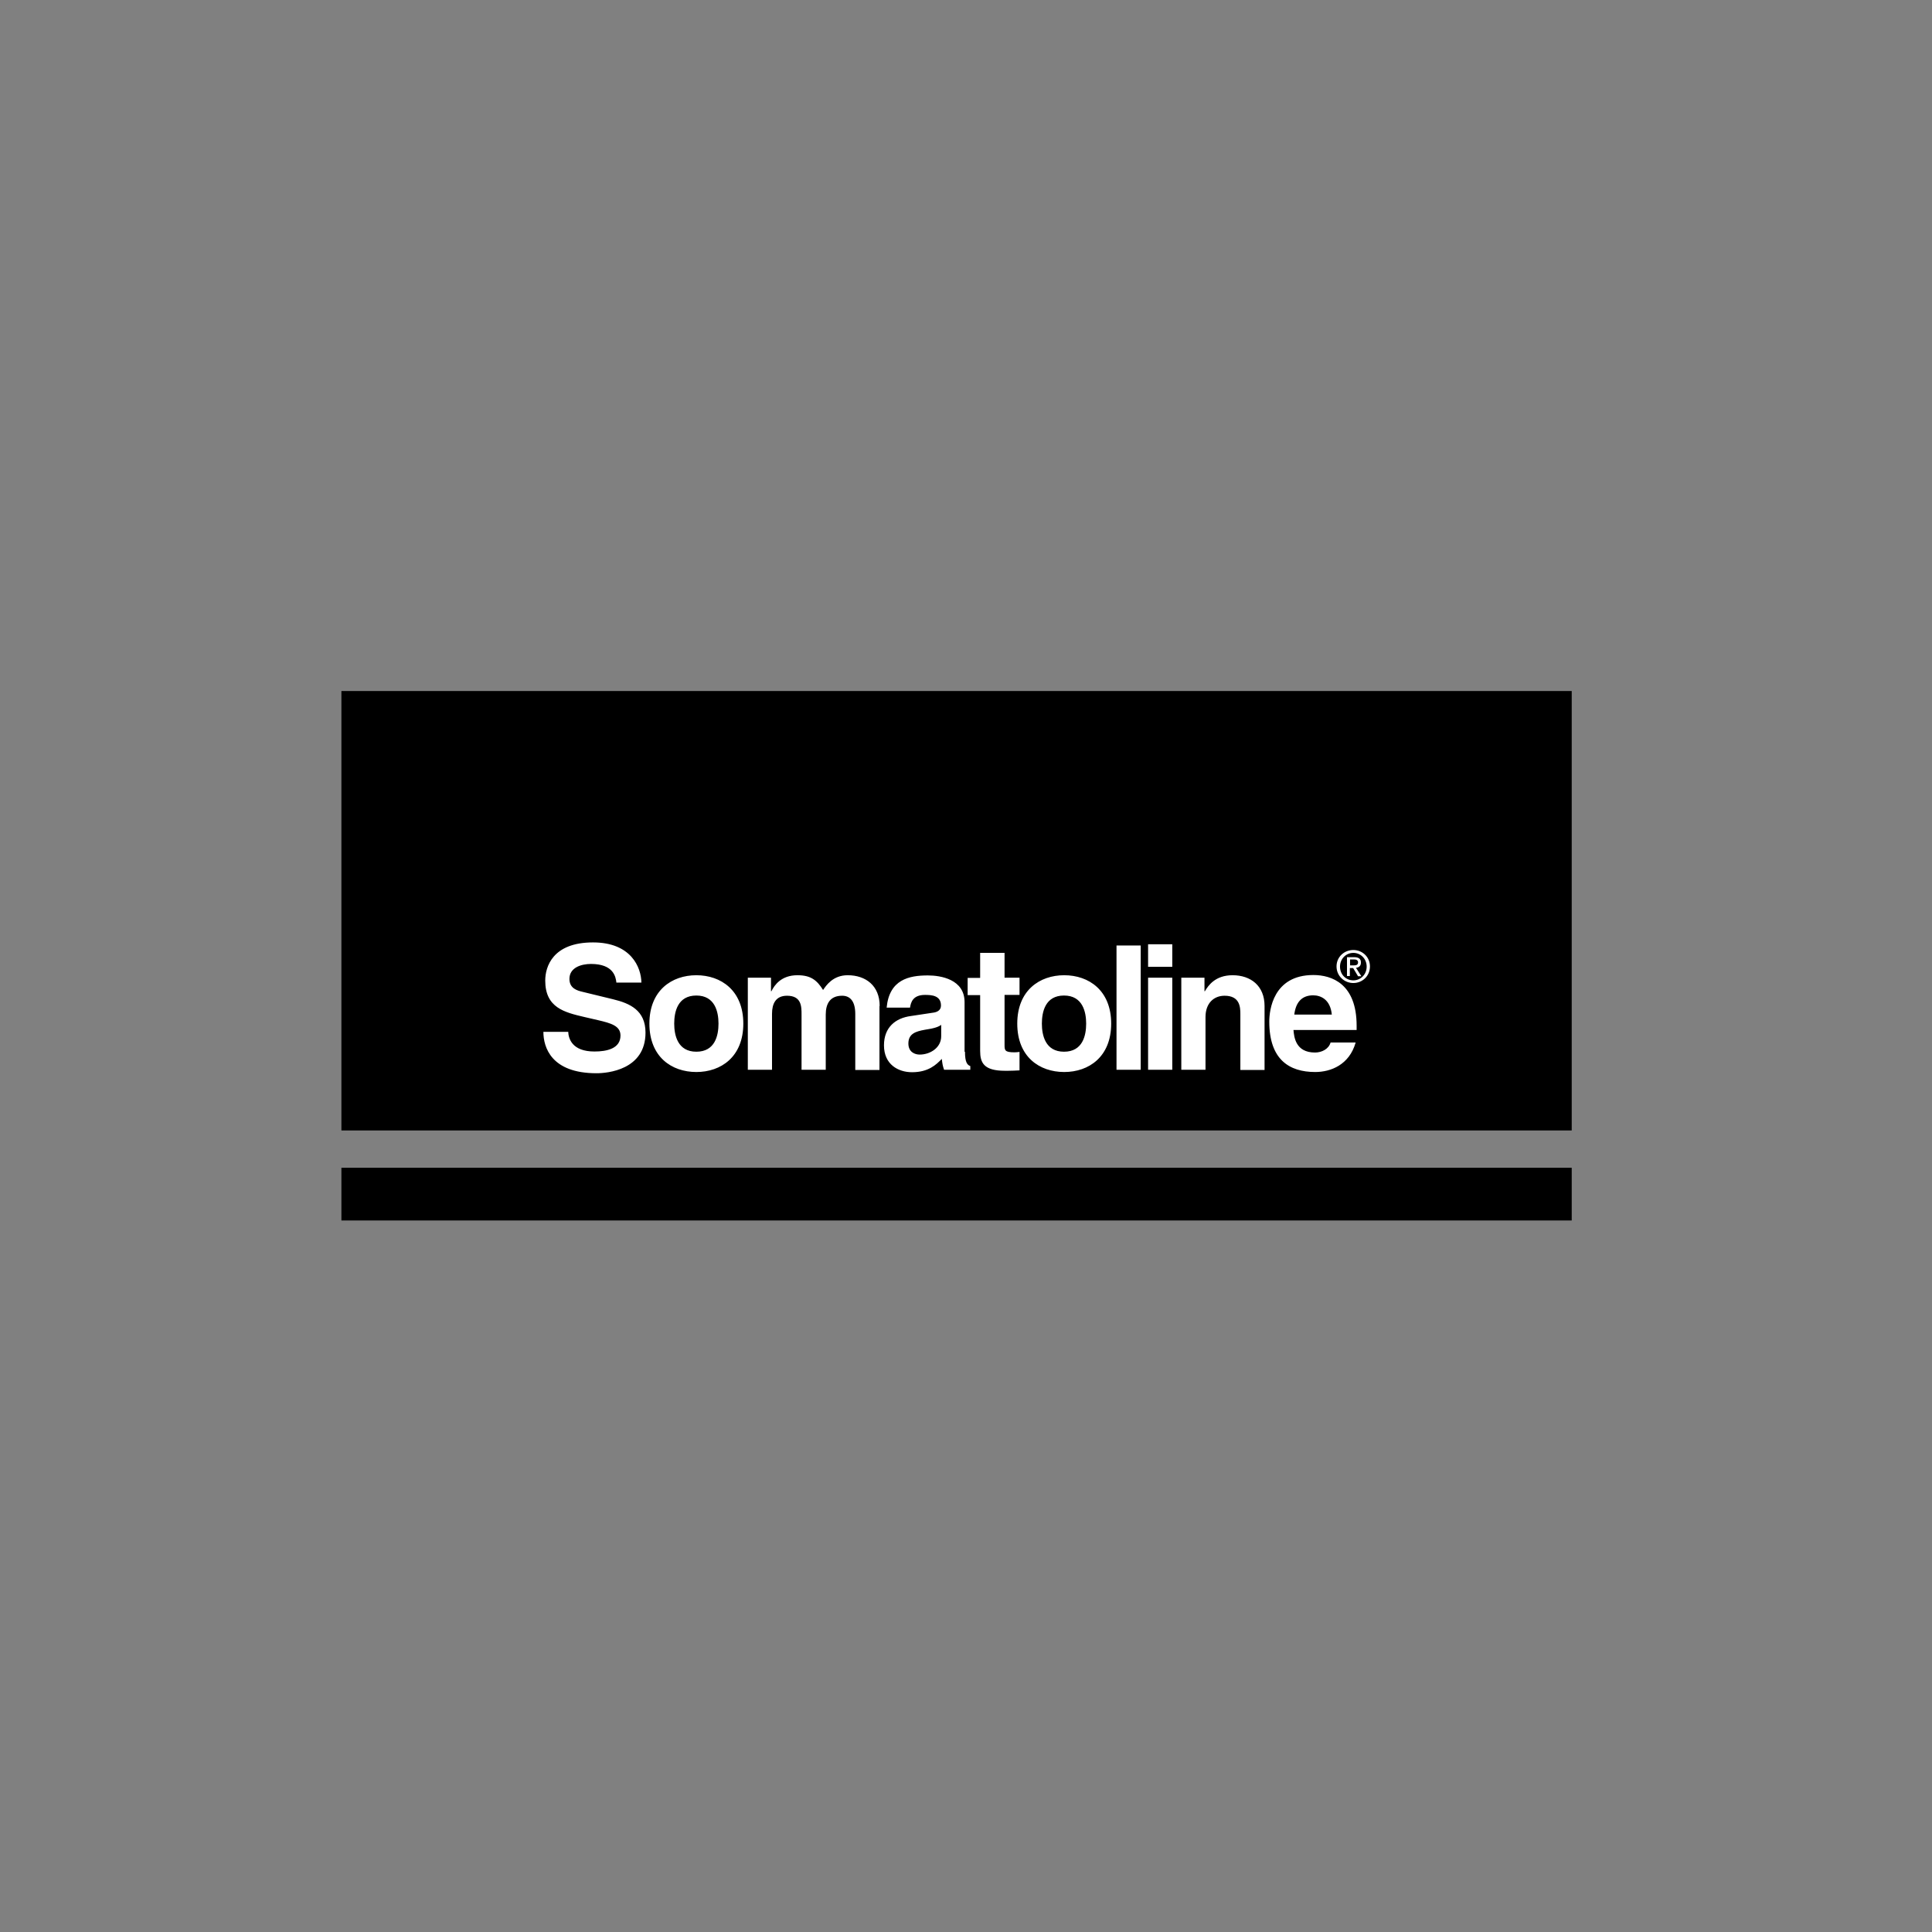 <svg xmlns="http://www.w3.org/2000/svg" width="500" height="500" viewBox="0 0 500 500" fill="none"><rect x="0" y="0" width="500" height="500" fill="#808080" stroke="none"/><g clip-path="url(#clip0_86_82)"><path d="M406.761 302.218H88.356V315.857H406.761V302.218Z" fill="black"></path><path d="M406.761 178.836H88.356V292.56H406.761V178.836Z" fill="black"></path><path fill-rule="evenodd" clip-rule="evenodd" d="M147.049 266.929C147.102 268.733 148.004 272.129 153.842 272.129C157.026 272.129 160.581 271.386 160.581 267.99C160.581 265.496 158.14 264.806 154.744 264.01L151.294 263.214C146.094 261.993 141.106 260.826 141.106 253.768C141.106 250.212 143.016 243.897 153.47 243.897C163.341 243.897 165.941 250.371 165.994 254.298H159.52C159.361 252.866 158.83 249.469 152.94 249.469C150.392 249.469 147.367 250.425 147.367 253.343C147.367 255.837 149.437 256.368 150.764 256.686L158.618 258.597C163.022 259.658 167.056 261.463 167.056 267.247C167.056 276.905 157.185 277.754 154.372 277.754C142.644 277.754 140.628 271.015 140.628 267.035H147.049V266.929ZM192.369 264.912C192.369 273.509 186.584 277.436 180.216 277.436C173.795 277.436 168.064 273.509 168.064 264.912C168.064 256.315 173.848 252.388 180.216 252.388C186.584 252.388 192.369 256.315 192.369 264.912ZM185.948 264.912C185.948 261.887 185.045 257.642 180.216 257.642C175.387 257.642 174.485 261.834 174.485 264.912C174.485 267.937 175.387 272.182 180.216 272.182C185.045 272.182 185.948 267.99 185.948 264.912ZM227.659 260.348C227.659 255.094 224.05 252.388 219.38 252.388C215.559 252.388 213.808 255.041 213.012 256.209C211.42 253.662 209.828 252.388 206.379 252.388C202.186 252.388 200.435 254.935 199.639 256.527H199.533V253.025H193.536V276.852H199.798V262.365C199.798 259.764 200.753 257.695 203.672 257.695C207.44 257.695 207.44 260.507 207.44 262.524V276.852H213.702V262.577C213.702 259.764 214.816 257.695 217.947 257.695C219.805 257.695 221.344 258.862 221.344 262.418V276.905H227.606V260.348H227.659ZM249.735 272.182C249.735 274.995 250.372 275.632 251.114 275.897V276.852H244.322C243.95 275.738 243.897 275.366 243.738 274.04C242.305 275.525 240.289 277.489 236.043 277.489C232.435 277.489 228.773 275.472 228.773 270.537C228.773 265.867 231.745 263.479 235.725 262.948L241.35 262.099C242.358 261.993 243.526 261.569 243.526 260.242C243.526 257.589 241.032 257.482 239.387 257.482C236.256 257.482 235.725 259.393 235.513 260.773H229.463C230.153 253.502 235.247 252.441 240.129 252.441C243.473 252.441 249.629 253.449 249.629 259.34V272.182H249.735ZM243.579 265.23C242.942 265.708 241.934 266.132 239.333 266.504C236.998 266.929 235.088 267.512 235.088 270.059C235.088 272.288 236.786 272.925 238.007 272.925C240.766 272.925 243.579 271.121 243.579 268.202V265.23ZM259.924 246.604H253.662V253.078H250.425V257.536H253.662V271.97C253.662 275.048 254.617 277.117 260.083 277.117H260.879C261.834 277.117 262.842 277.064 263.851 277.011V272.235C263.426 272.288 262.948 272.341 262.577 272.341C260.03 272.341 259.977 271.811 259.977 270.431V257.482H263.851V253.025H259.977V246.604H259.924ZM287.572 264.912C287.572 273.509 281.787 277.436 275.419 277.436C268.998 277.436 263.267 273.509 263.267 264.912C263.267 256.315 269.051 252.388 275.419 252.388C281.787 252.388 287.572 256.315 287.572 264.912ZM281.098 264.912C281.098 261.887 280.195 257.642 275.366 257.642C270.537 257.642 269.635 261.834 269.635 264.912C269.635 267.937 270.537 272.182 275.366 272.182C280.195 272.182 281.098 267.99 281.098 264.912ZM295.214 244.693H288.952V276.852H295.214V244.693ZM297.124 253.025H303.386V276.852H297.124V253.025ZM303.386 250.212H297.124V244.375H303.386V250.212ZM327.266 260.348C327.266 255.094 323.658 252.388 318.988 252.388C314.477 252.388 312.673 255.094 311.824 256.527H311.718V253.025H305.721V276.852H311.983V263.214C311.983 259.605 314.159 257.695 316.918 257.695C320.898 257.695 321.004 260.667 321.004 262.418V276.905H327.266V260.348ZM350.828 269.847C349.183 275.579 344.407 277.436 340.374 277.436C333.634 277.436 328.487 274.199 328.487 264.381C328.487 261.516 329.442 252.335 339.896 252.335C344.619 252.335 351.094 254.564 351.094 265.443V266.557H334.749C334.908 268.361 335.279 272.394 340.321 272.394C342.072 272.394 343.876 271.492 344.354 269.794H350.828V269.847ZM344.672 262.577C344.301 258.703 341.86 257.589 339.843 257.589C336.871 257.589 335.333 259.446 334.961 262.577H344.672ZM350.245 254.405C347.91 254.405 345.893 252.6 345.893 250.106C345.893 247.665 347.856 245.861 350.245 245.861C352.579 245.861 354.543 247.665 354.543 250.106C354.543 252.6 352.579 254.405 350.245 254.405ZM346.795 250.159C346.795 252.229 348.334 253.715 350.245 253.715C352.155 253.715 353.694 252.176 353.694 250.159C353.694 248.143 352.155 246.604 350.245 246.604C348.334 246.604 346.795 248.143 346.795 250.159ZM349.342 252.6H348.599V247.718H350.457C351.624 247.718 352.208 248.143 352.208 249.098C352.208 250 351.677 250.371 350.934 250.478L352.314 252.653H351.465L350.191 250.531H349.342V252.6ZM350.245 249.841C350.881 249.841 351.465 249.788 351.465 249.045C351.465 248.461 350.934 248.302 350.404 248.302H349.395V249.841H350.245Z" fill="white"></path></g><defs><clipPath id="clip0_86_82"><rect width="500" height="500" fill="white"></rect></clipPath></defs></svg>